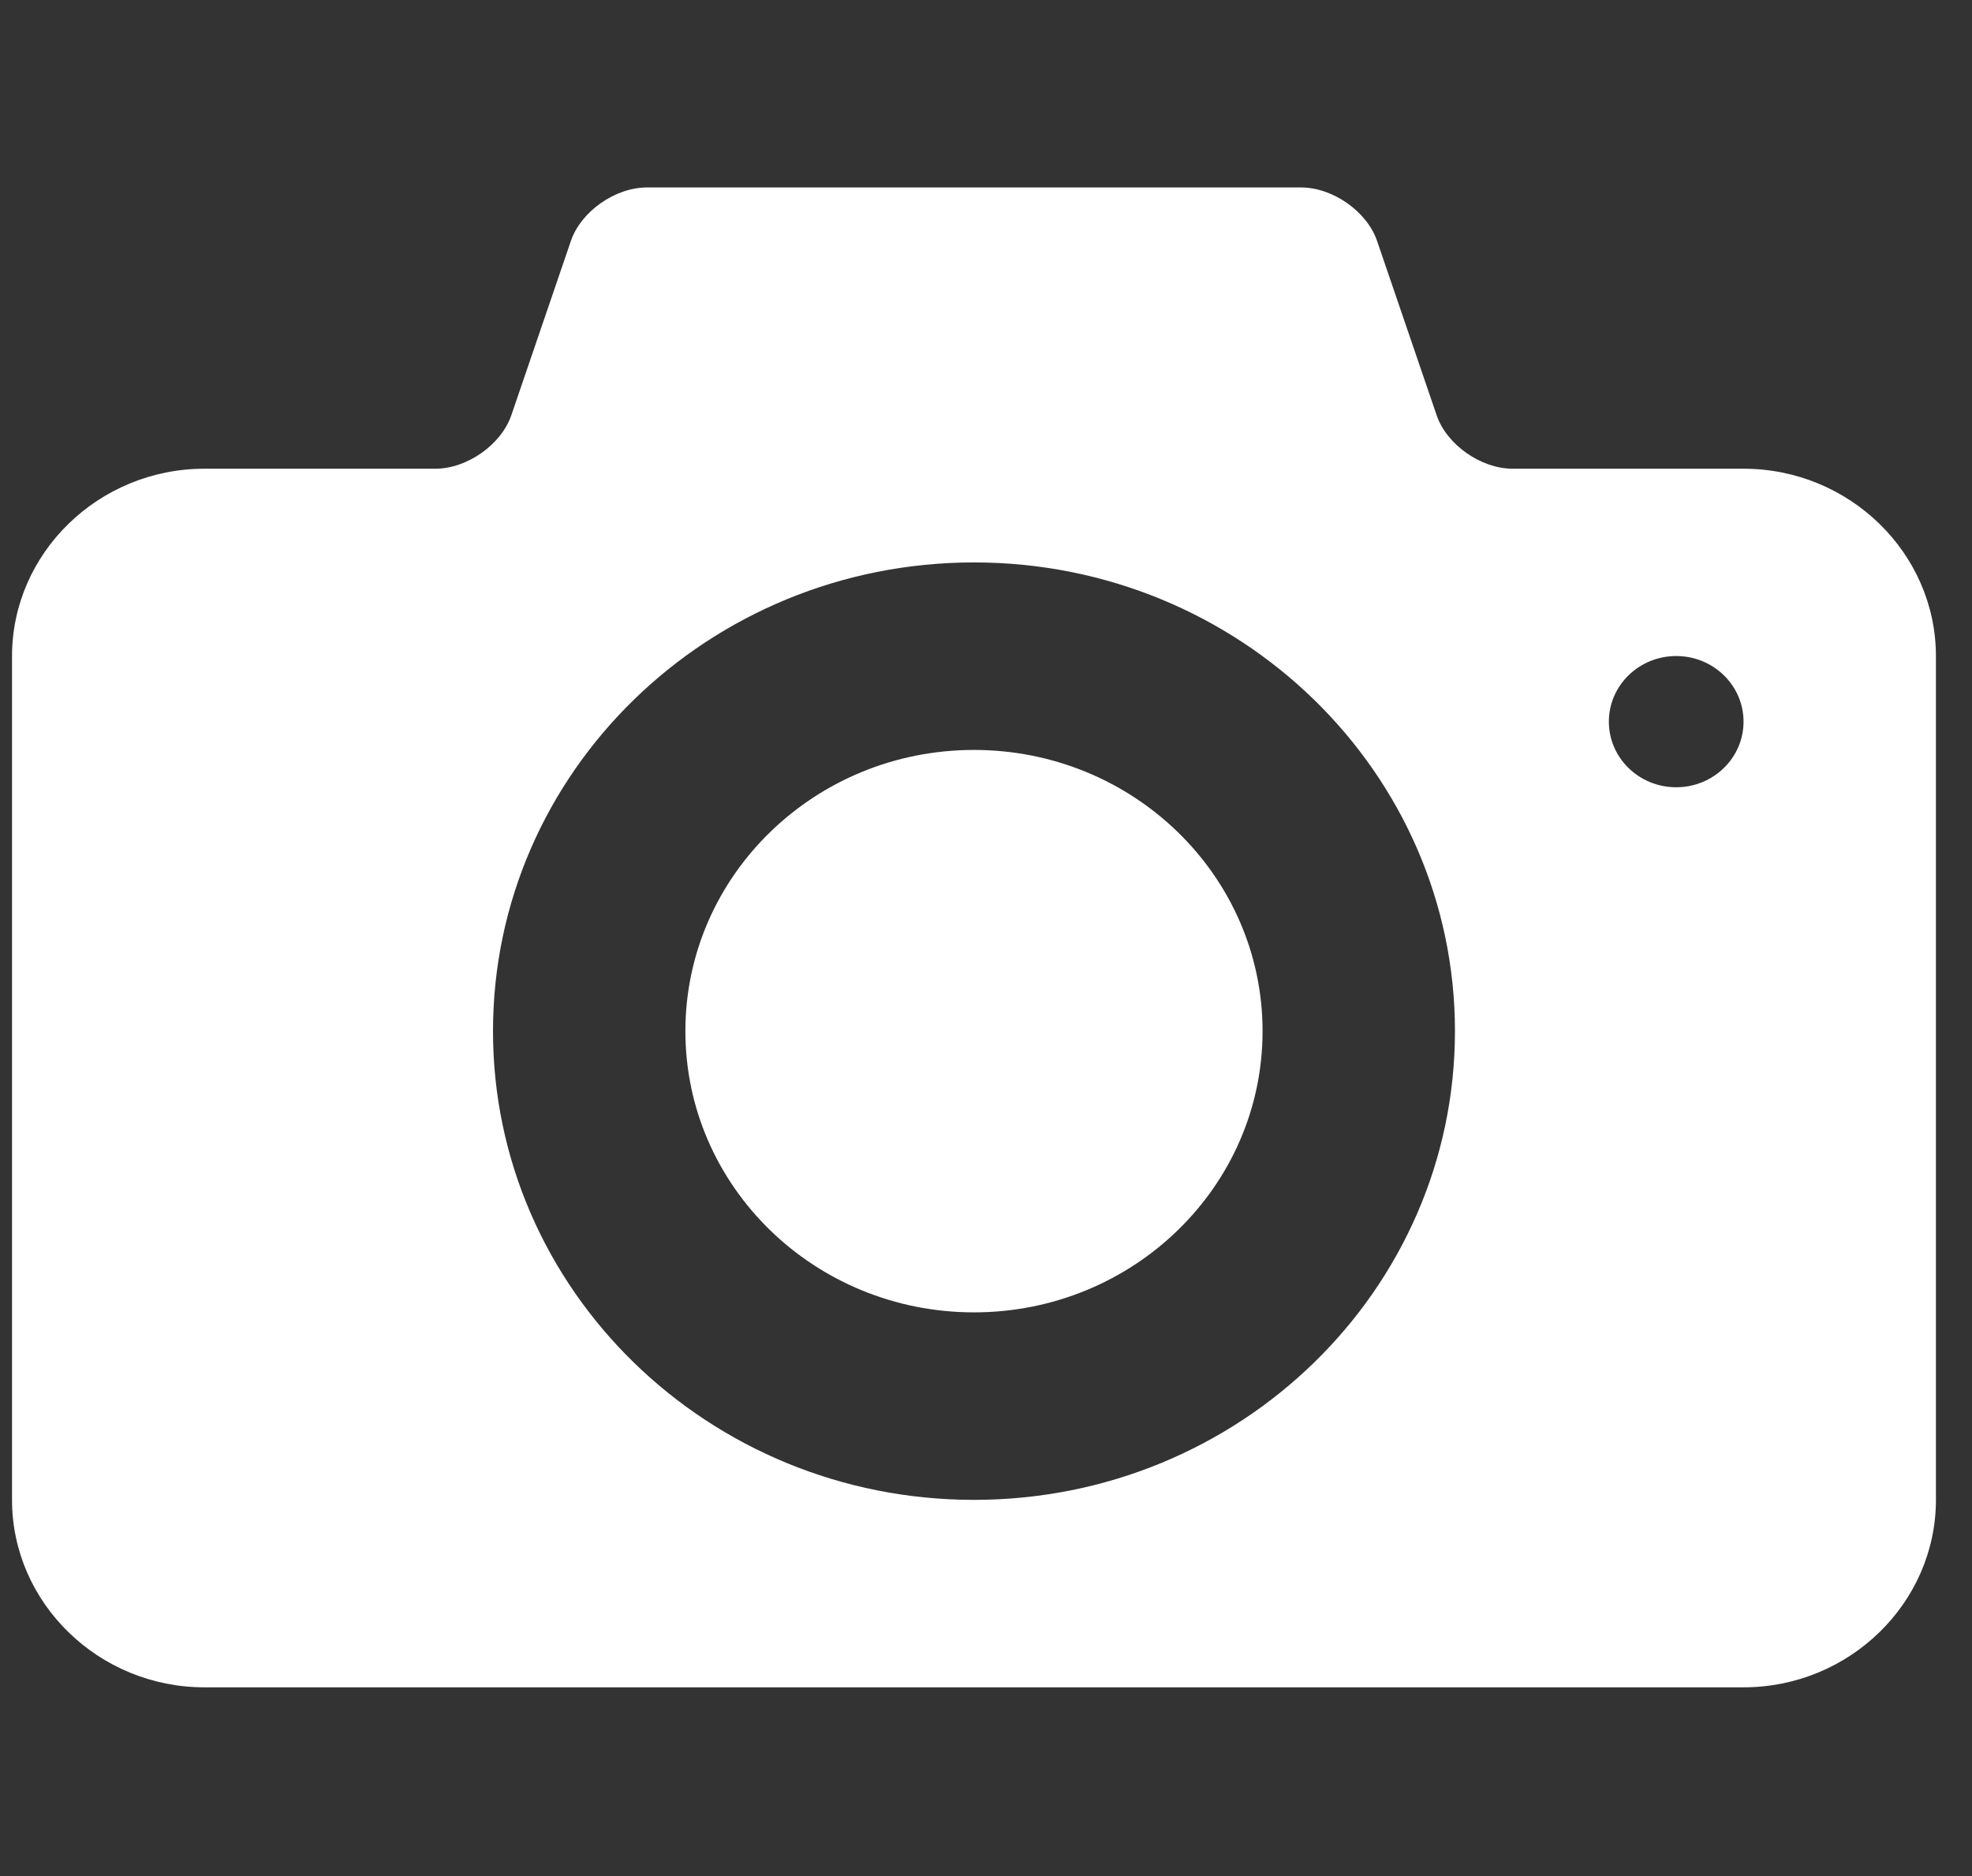 <svg width="41" height="39" viewBox="0 0 41 39" fill="none" xmlns="http://www.w3.org/2000/svg">
<rect x="0" y="0" width="41" height="39" fill="#333333" stroke="none"/>
<g clip-path="url(#clip0_2020_262)">
<path d="M20.25 15.59C16.936 15.59 14.25 18.208 14.25 21.436C14.25 24.665 16.936 27.282 20.25 27.282C23.563 27.282 26.25 24.665 26.25 21.436C26.25 18.208 23.563 15.59 20.25 15.59ZM36.25 9.744H31.45C30.79 9.744 30.079 9.245 29.87 8.634L28.63 5.006C28.42 4.396 27.71 3.897 27.05 3.897H13.45C12.79 3.897 12.079 4.396 11.87 5.007L10.63 8.635C10.42 9.245 9.71 9.744 9.05 9.744H4.25C2.05 9.744 0.25 11.498 0.25 13.641V31.18C0.25 33.323 2.05 35.077 4.25 35.077H36.25C38.45 35.077 40.25 33.323 40.25 31.18V13.641C40.25 11.498 38.45 9.744 36.25 9.744ZM20.25 31.18C14.727 31.18 10.25 26.817 10.25 21.436C10.25 16.055 14.727 11.692 20.25 11.692C25.772 11.692 30.25 16.055 30.25 21.436C30.25 26.817 25.772 31.18 20.25 31.18ZM34.85 16.366C34.077 16.366 33.45 15.756 33.45 15.002C33.45 14.249 34.077 13.638 34.85 13.638C35.624 13.638 36.25 14.249 36.25 15.002C36.25 15.756 35.623 16.366 34.85 16.366Z" fill="white"/>
</g>
<defs>
<clipPath id="clip0_2020_262">
<rect width="40" height="38.974" fill="white" transform="translate(0.25)"/>
</clipPath>
</defs>
</svg>
